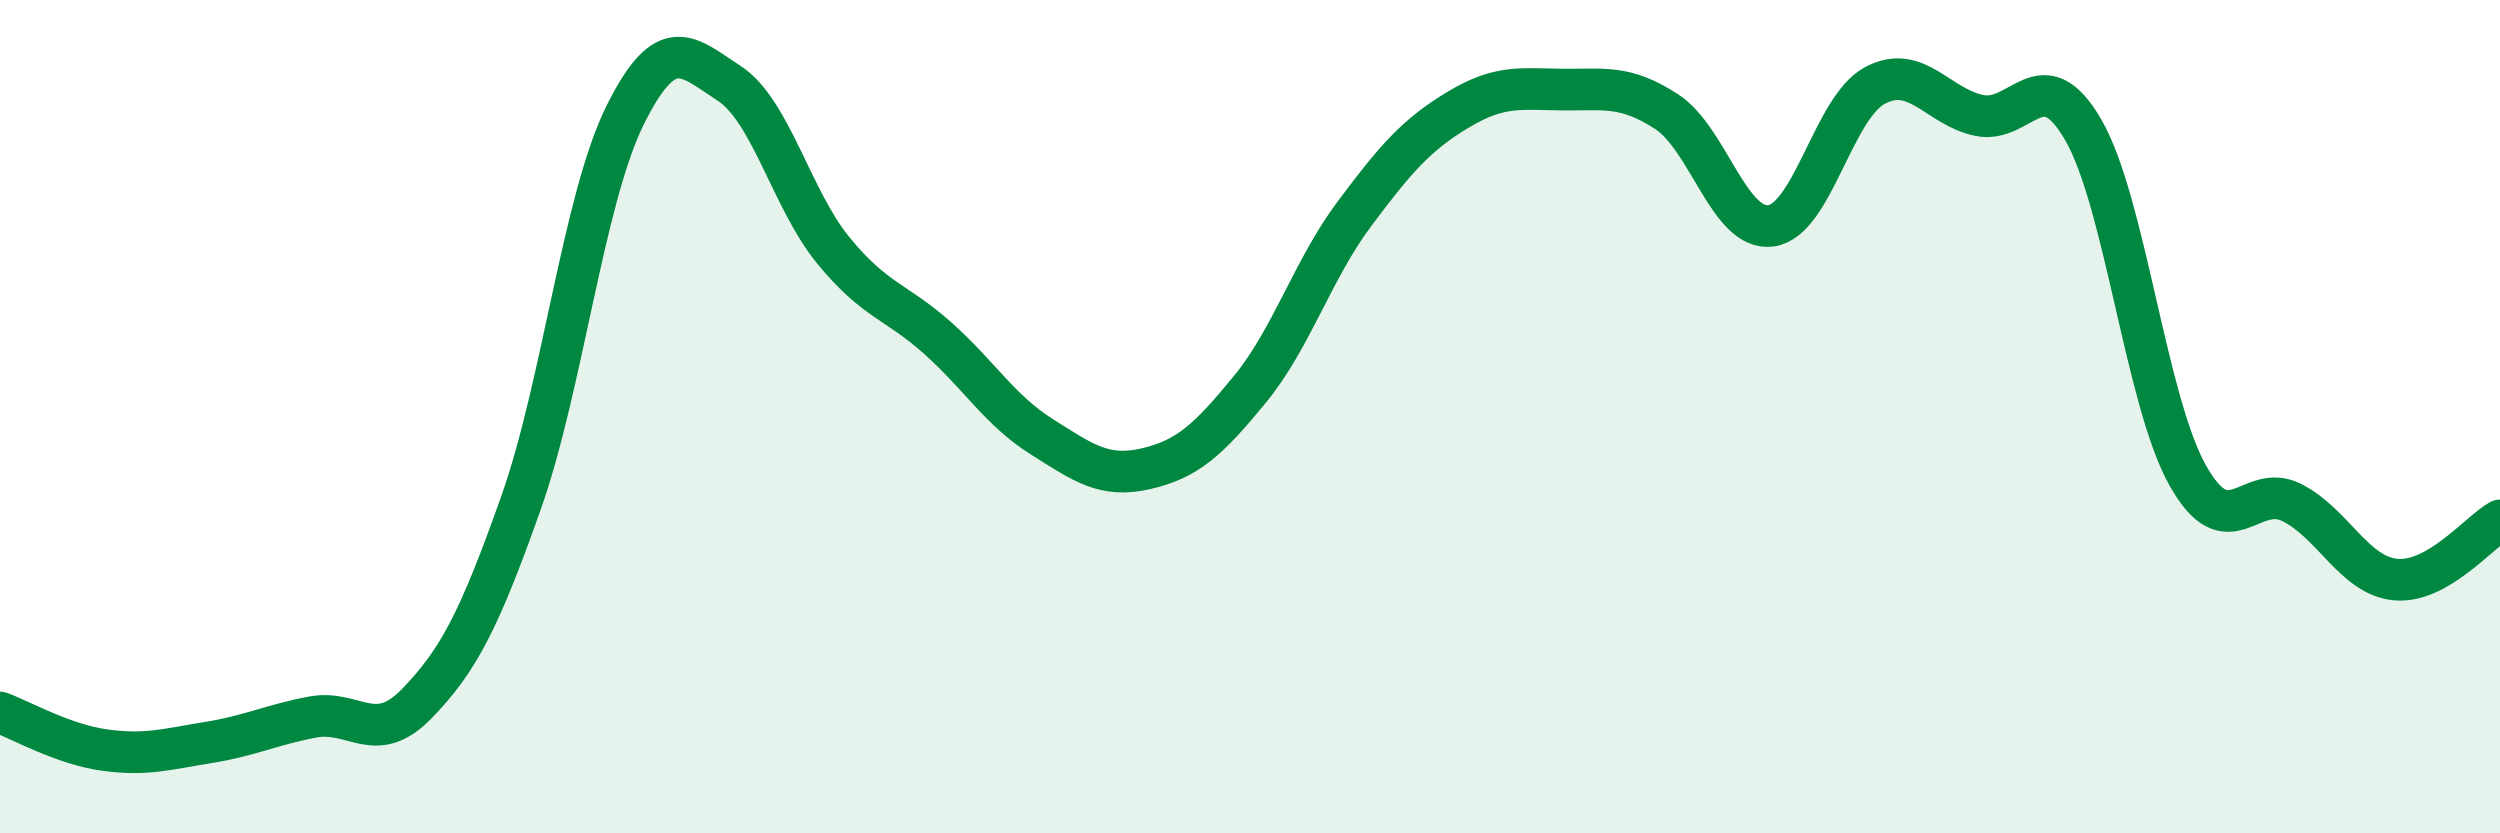 
    <svg width="60" height="20" viewBox="0 0 60 20" xmlns="http://www.w3.org/2000/svg">
      <path
        d="M 0,17.1 C 0.5,17.28 1.5,17.86 2.5,18 C 3.5,18.14 4,17.98 5,17.82 C 6,17.66 6.5,17.4 7.5,17.21 C 8.5,17.02 9,17.92 10,16.89 C 11,15.86 11.5,14.9 12.5,12.08 C 13.5,9.26 14,4.79 15,2.77 C 16,0.75 16.5,1.35 17.5,2 C 18.5,2.65 19,4.79 20,6.01 C 21,7.23 21.5,7.22 22.5,8.11 C 23.5,9 24,9.85 25,10.48 C 26,11.11 26.5,11.48 27.5,11.25 C 28.5,11.02 29,10.56 30,9.34 C 31,8.12 31.5,6.48 32.5,5.14 C 33.5,3.8 34,3.23 35,2.63 C 36,2.03 36.5,2.14 37.5,2.15 C 38.5,2.16 39,2.03 40,2.68 C 41,3.33 41.5,5.55 42.5,5.42 C 43.5,5.29 44,2.58 45,2.05 C 46,1.52 46.5,2.56 47.5,2.77 C 48.5,2.98 49,1.39 50,3.12 C 51,4.85 51.5,9.61 52.5,11.4 C 53.5,13.19 54,11.56 55,12.06 C 56,12.56 56.5,13.82 57.5,13.91 C 58.5,14 59.5,12.77 60,12.49L60 20L0 20Z"
        fill="#008740"
        opacity="0.1"
        stroke-linecap="round"
        stroke-linejoin="round"
      />
      <path
        d="M 0,17.1 C 0.5,17.28 1.5,17.86 2.5,18 C 3.5,18.14 4,17.98 5,17.82 C 6,17.66 6.5,17.4 7.5,17.21 C 8.5,17.02 9,17.92 10,16.89 C 11,15.86 11.5,14.9 12.5,12.08 C 13.5,9.26 14,4.79 15,2.77 C 16,0.75 16.5,1.35 17.5,2 C 18.5,2.65 19,4.79 20,6.01 C 21,7.23 21.5,7.22 22.5,8.11 C 23.5,9 24,9.85 25,10.48 C 26,11.11 26.5,11.48 27.5,11.25 C 28.5,11.02 29,10.56 30,9.34 C 31,8.12 31.5,6.48 32.5,5.14 C 33.5,3.8 34,3.23 35,2.63 C 36,2.03 36.5,2.14 37.5,2.15 C 38.5,2.16 39,2.03 40,2.68 C 41,3.33 41.5,5.55 42.5,5.42 C 43.5,5.29 44,2.58 45,2.05 C 46,1.52 46.5,2.56 47.5,2.77 C 48.5,2.98 49,1.39 50,3.12 C 51,4.85 51.5,9.61 52.5,11.4 C 53.5,13.19 54,11.56 55,12.06 C 56,12.56 56.5,13.82 57.5,13.91 C 58.5,14 59.5,12.77 60,12.49"
        stroke="#008740"
        stroke-width="1"
        fill="none"
        stroke-linecap="round"
        stroke-linejoin="round"
      />
    </svg>
  